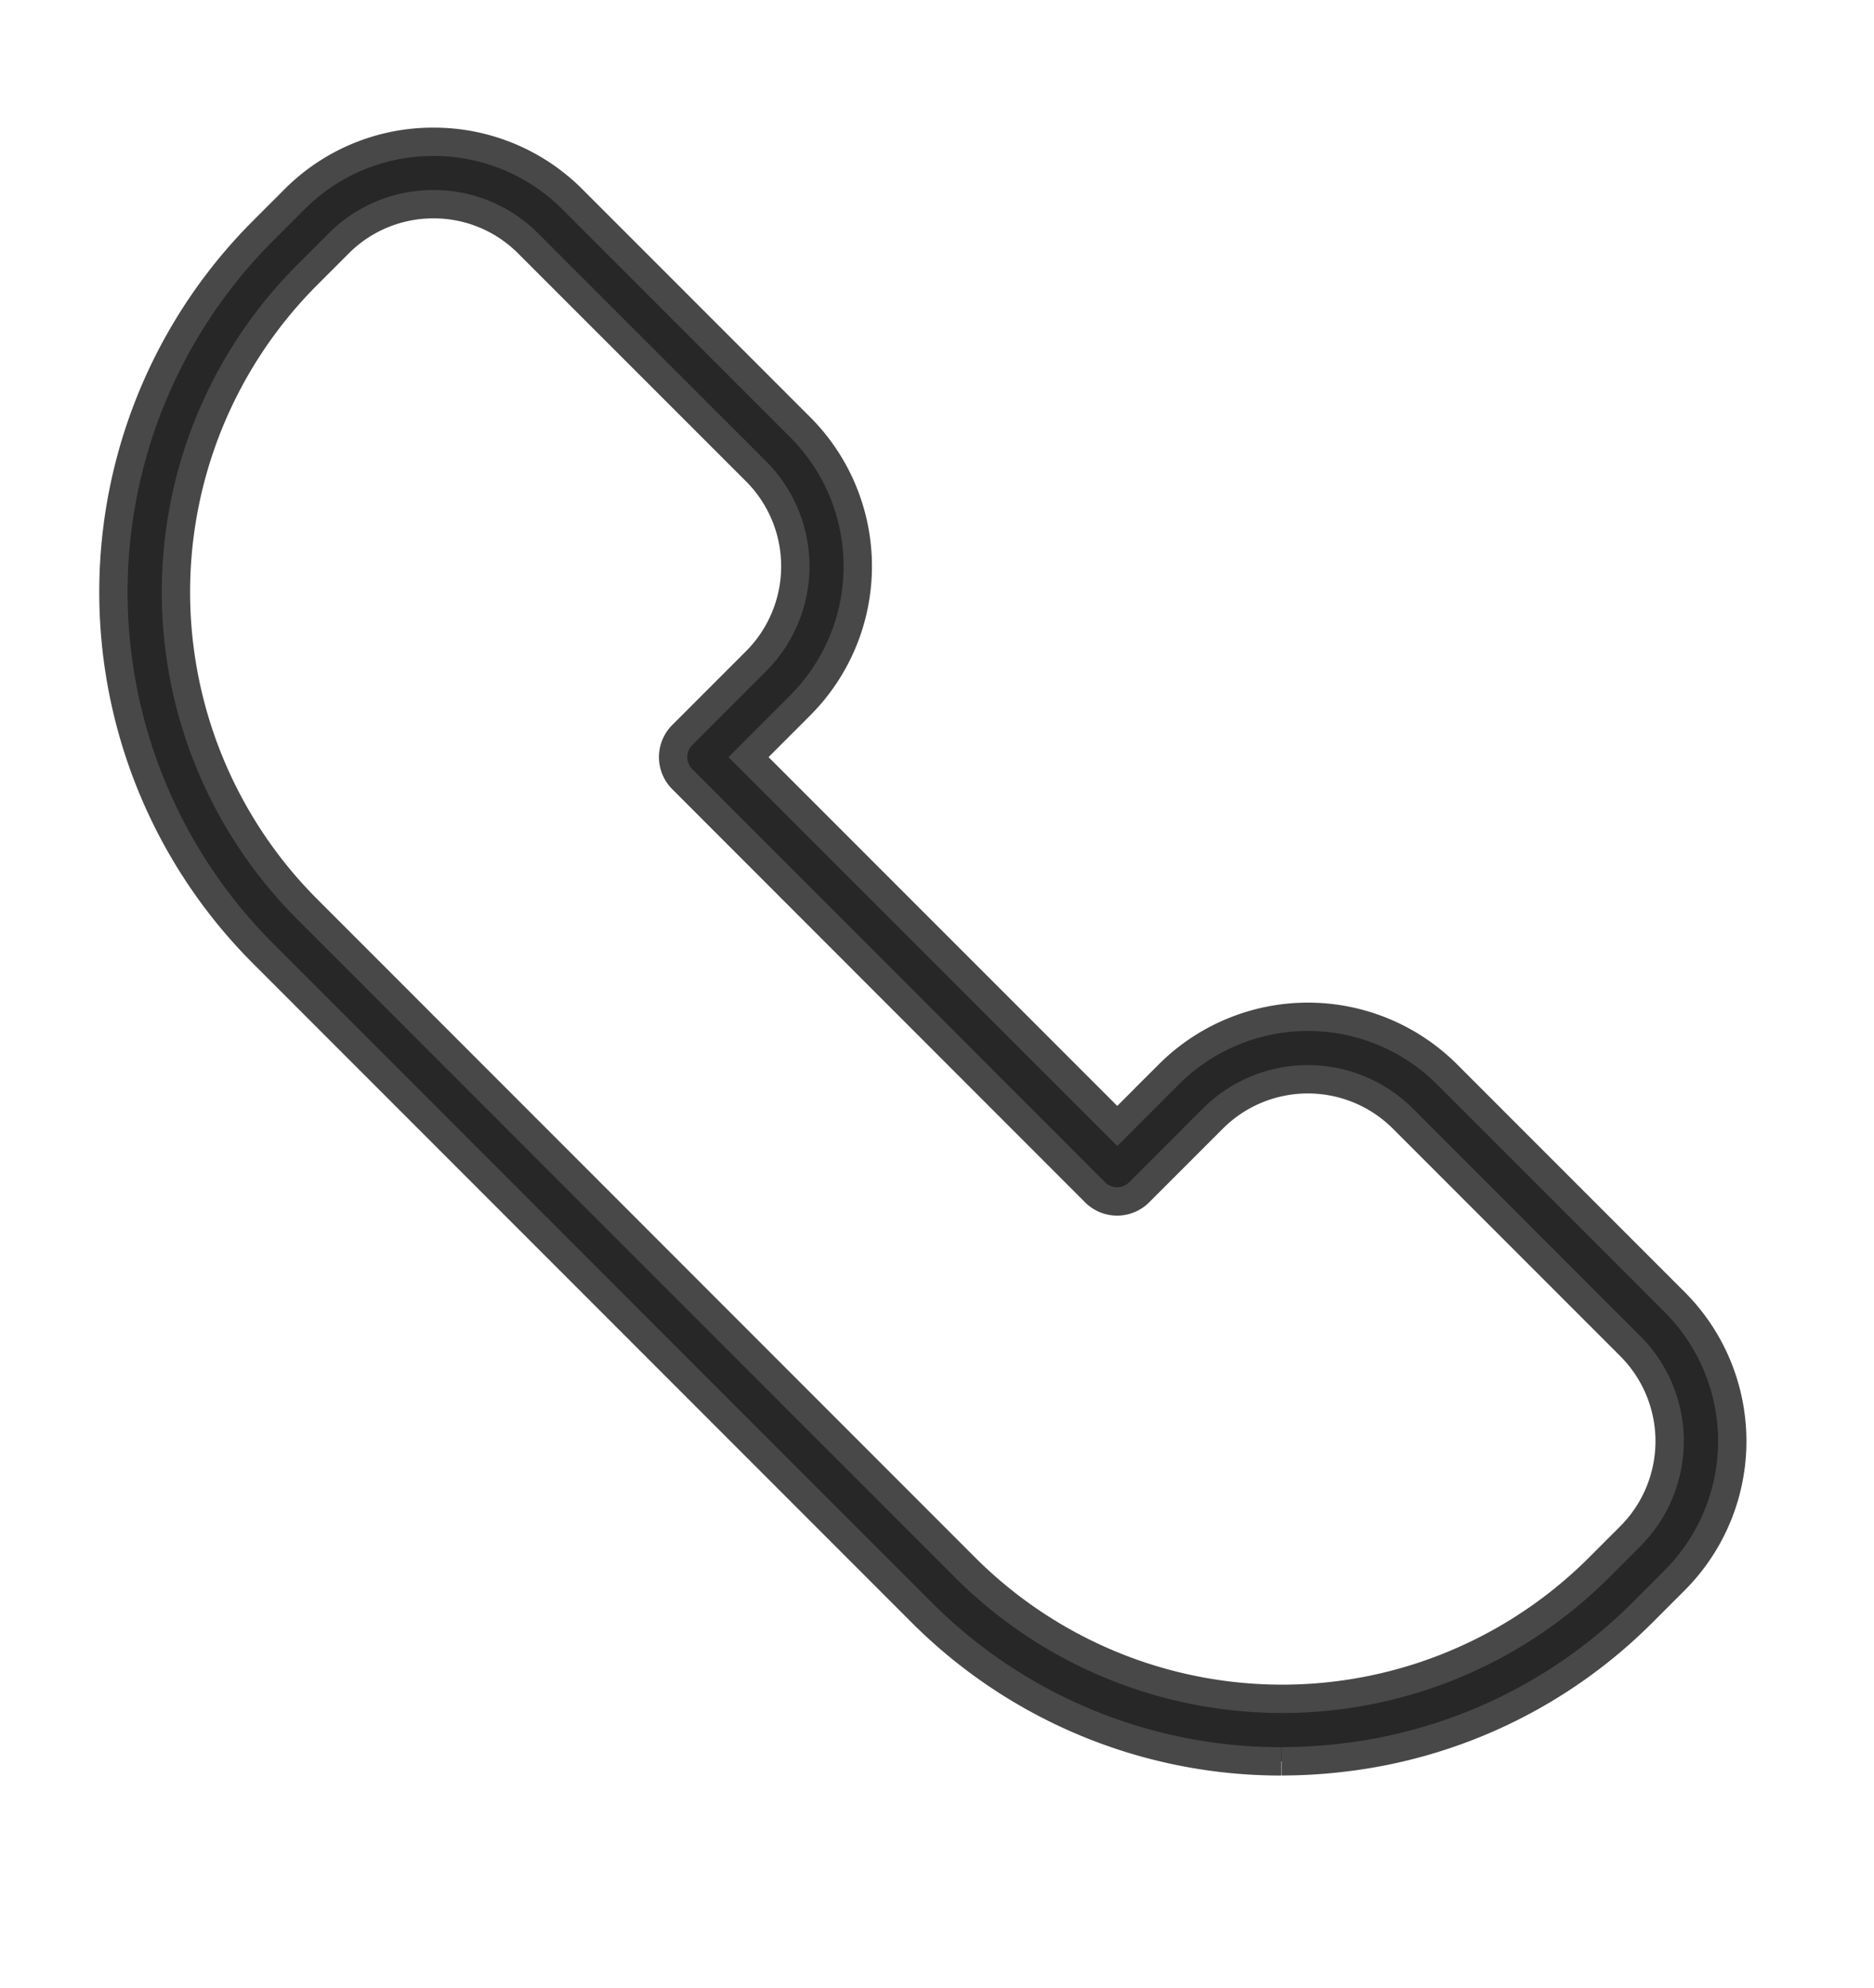 <svg xmlns="http://www.w3.org/2000/svg" xmlns:xlink="http://www.w3.org/1999/xlink" width="66.115" height="70.115" viewBox="0 0 66.115 70.115">
  <defs>
    <clipPath id="clip-path">
      <rect id="Rectangle_247" data-name="Rectangle 247" width="66.115" height="70.115" transform="translate(-4 -5)" fill="none" stroke="#484848" stroke-width="1"/>
    </clipPath>
  </defs>
  <g id="Group_742" data-name="Group 742" transform="translate(4 5)">
    <g id="Group_741" data-name="Group 741" transform="translate(0 0)" clip-path="url(#clip-path)">
      <path id="Path_1424" data-name="Path 1424" d="M41.2,57.115a17.909,17.909,0,0,1-12.716-5.283L5.283,28.627a18.022,18.022,0,0,1,0-25.492l1.1-1.1A6.89,6.89,0,0,1,11.291,0h0A6.9,6.9,0,0,1,16.2,2.033l8.029,8.029a6.939,6.939,0,0,1,0,9.815L22.408,21.7,35.417,34.707l1.82-1.82a6.948,6.948,0,0,1,9.815,0l8.029,8.029a6.939,6.939,0,0,1,0,9.815l-1.1,1.1a17.841,17.841,0,0,1-10.57,5.148,18.187,18.187,0,0,1-2.2.134M11.291,2.2A4.707,4.707,0,0,0,7.942,3.591l-1.1,1.1a15.82,15.82,0,0,0,0,22.375L30.045,50.274a15.818,15.818,0,0,0,22.375,0l1.1-1.1a4.743,4.743,0,0,0,0-6.7l-8.029-8.029a4.745,4.745,0,0,0-6.7,0l-2.6,2.6a1.1,1.1,0,0,1-1.558,0L20.072,22.478a1.1,1.1,0,0,1,0-1.559l2.6-2.6a4.738,4.738,0,0,0,0-6.7L14.642,3.592A4.7,4.7,0,0,0,11.293,2.2Z" transform="translate(0 0.001)" fill="#272727" stroke="#484848" stroke-width="1"/>
    </g>
  </g>
</svg>
